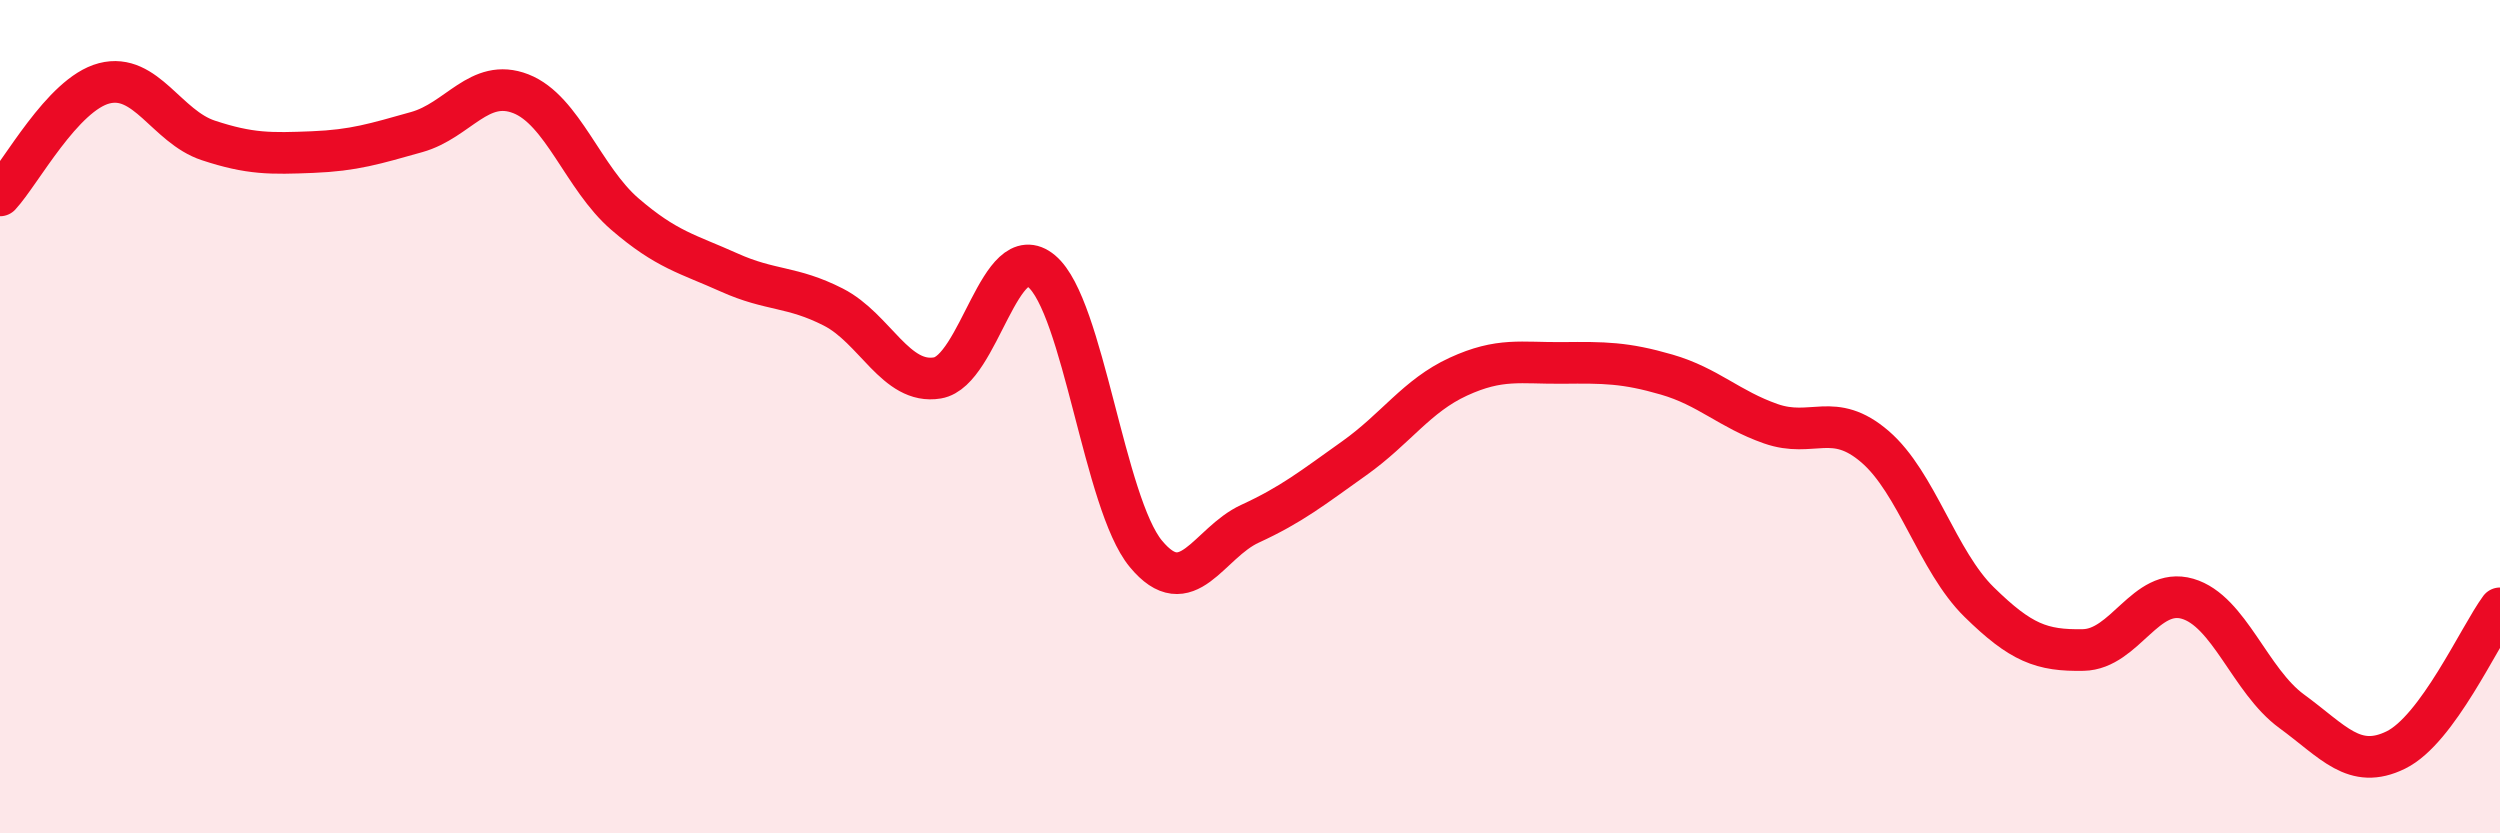 
    <svg width="60" height="20" viewBox="0 0 60 20" xmlns="http://www.w3.org/2000/svg">
      <path
        d="M 0,4.69 C 0.5,4.15 1.5,2.26 2.5,2 C 3.5,1.74 4,3.04 5,3.37 C 6,3.7 6.5,3.69 7.5,3.65 C 8.5,3.61 9,3.45 10,3.17 C 11,2.89 11.5,1.86 12.5,2.25 C 13.5,2.64 14,4.28 15,5.14 C 16,6 16.5,6.09 17.5,6.54 C 18.5,6.99 19,6.86 20,7.37 C 21,7.88 21.5,9.24 22.5,9.07 C 23.5,8.9 24,5.67 25,6.51 C 26,7.35 26.5,12.08 27.5,13.29 C 28.5,14.5 29,13.03 30,12.57 C 31,12.11 31.5,11.71 32.5,11 C 33.5,10.29 34,9.5 35,9.04 C 36,8.58 36.5,8.72 37.5,8.71 C 38.5,8.7 39,8.7 40,8.99 C 41,9.28 41.5,9.82 42.5,10.17 C 43.5,10.52 44,9.86 45,10.72 C 46,11.58 46.5,13.47 47.5,14.45 C 48.5,15.43 49,15.62 50,15.6 C 51,15.58 51.5,14.08 52.5,14.37 C 53.5,14.66 54,16.34 55,17.07 C 56,17.8 56.5,18.49 57.5,18 C 58.5,17.51 59.5,15.28 60,14.6L60 20L0 20Z"
        fill="#EB0A25"
        opacity="0.1"
        stroke-linecap="round"
        stroke-linejoin="round"
      />
      <path
        d="M 0,4.69 C 0.5,4.15 1.5,2.26 2.5,2 C 3.5,1.74 4,3.04 5,3.37 C 6,3.7 6.5,3.69 7.5,3.65 C 8.5,3.61 9,3.45 10,3.17 C 11,2.89 11.5,1.86 12.5,2.25 C 13.5,2.64 14,4.28 15,5.14 C 16,6 16.5,6.09 17.5,6.54 C 18.5,6.99 19,6.86 20,7.37 C 21,7.88 21.5,9.24 22.5,9.07 C 23.5,8.9 24,5.67 25,6.51 C 26,7.35 26.5,12.08 27.5,13.29 C 28.5,14.5 29,13.03 30,12.57 C 31,12.11 31.5,11.71 32.5,11 C 33.5,10.29 34,9.5 35,9.04 C 36,8.58 36.5,8.72 37.5,8.71 C 38.5,8.7 39,8.7 40,8.99 C 41,9.28 41.5,9.82 42.5,10.17 C 43.5,10.52 44,9.86 45,10.72 C 46,11.58 46.5,13.47 47.5,14.45 C 48.5,15.43 49,15.62 50,15.6 C 51,15.58 51.5,14.08 52.5,14.37 C 53.5,14.66 54,16.34 55,17.07 C 56,17.8 56.5,18.49 57.5,18 C 58.5,17.51 59.5,15.28 60,14.6"
        stroke="#EB0A25"
        stroke-width="1"
        fill="none"
        stroke-linecap="round"
        stroke-linejoin="round"
      />
    </svg>
  